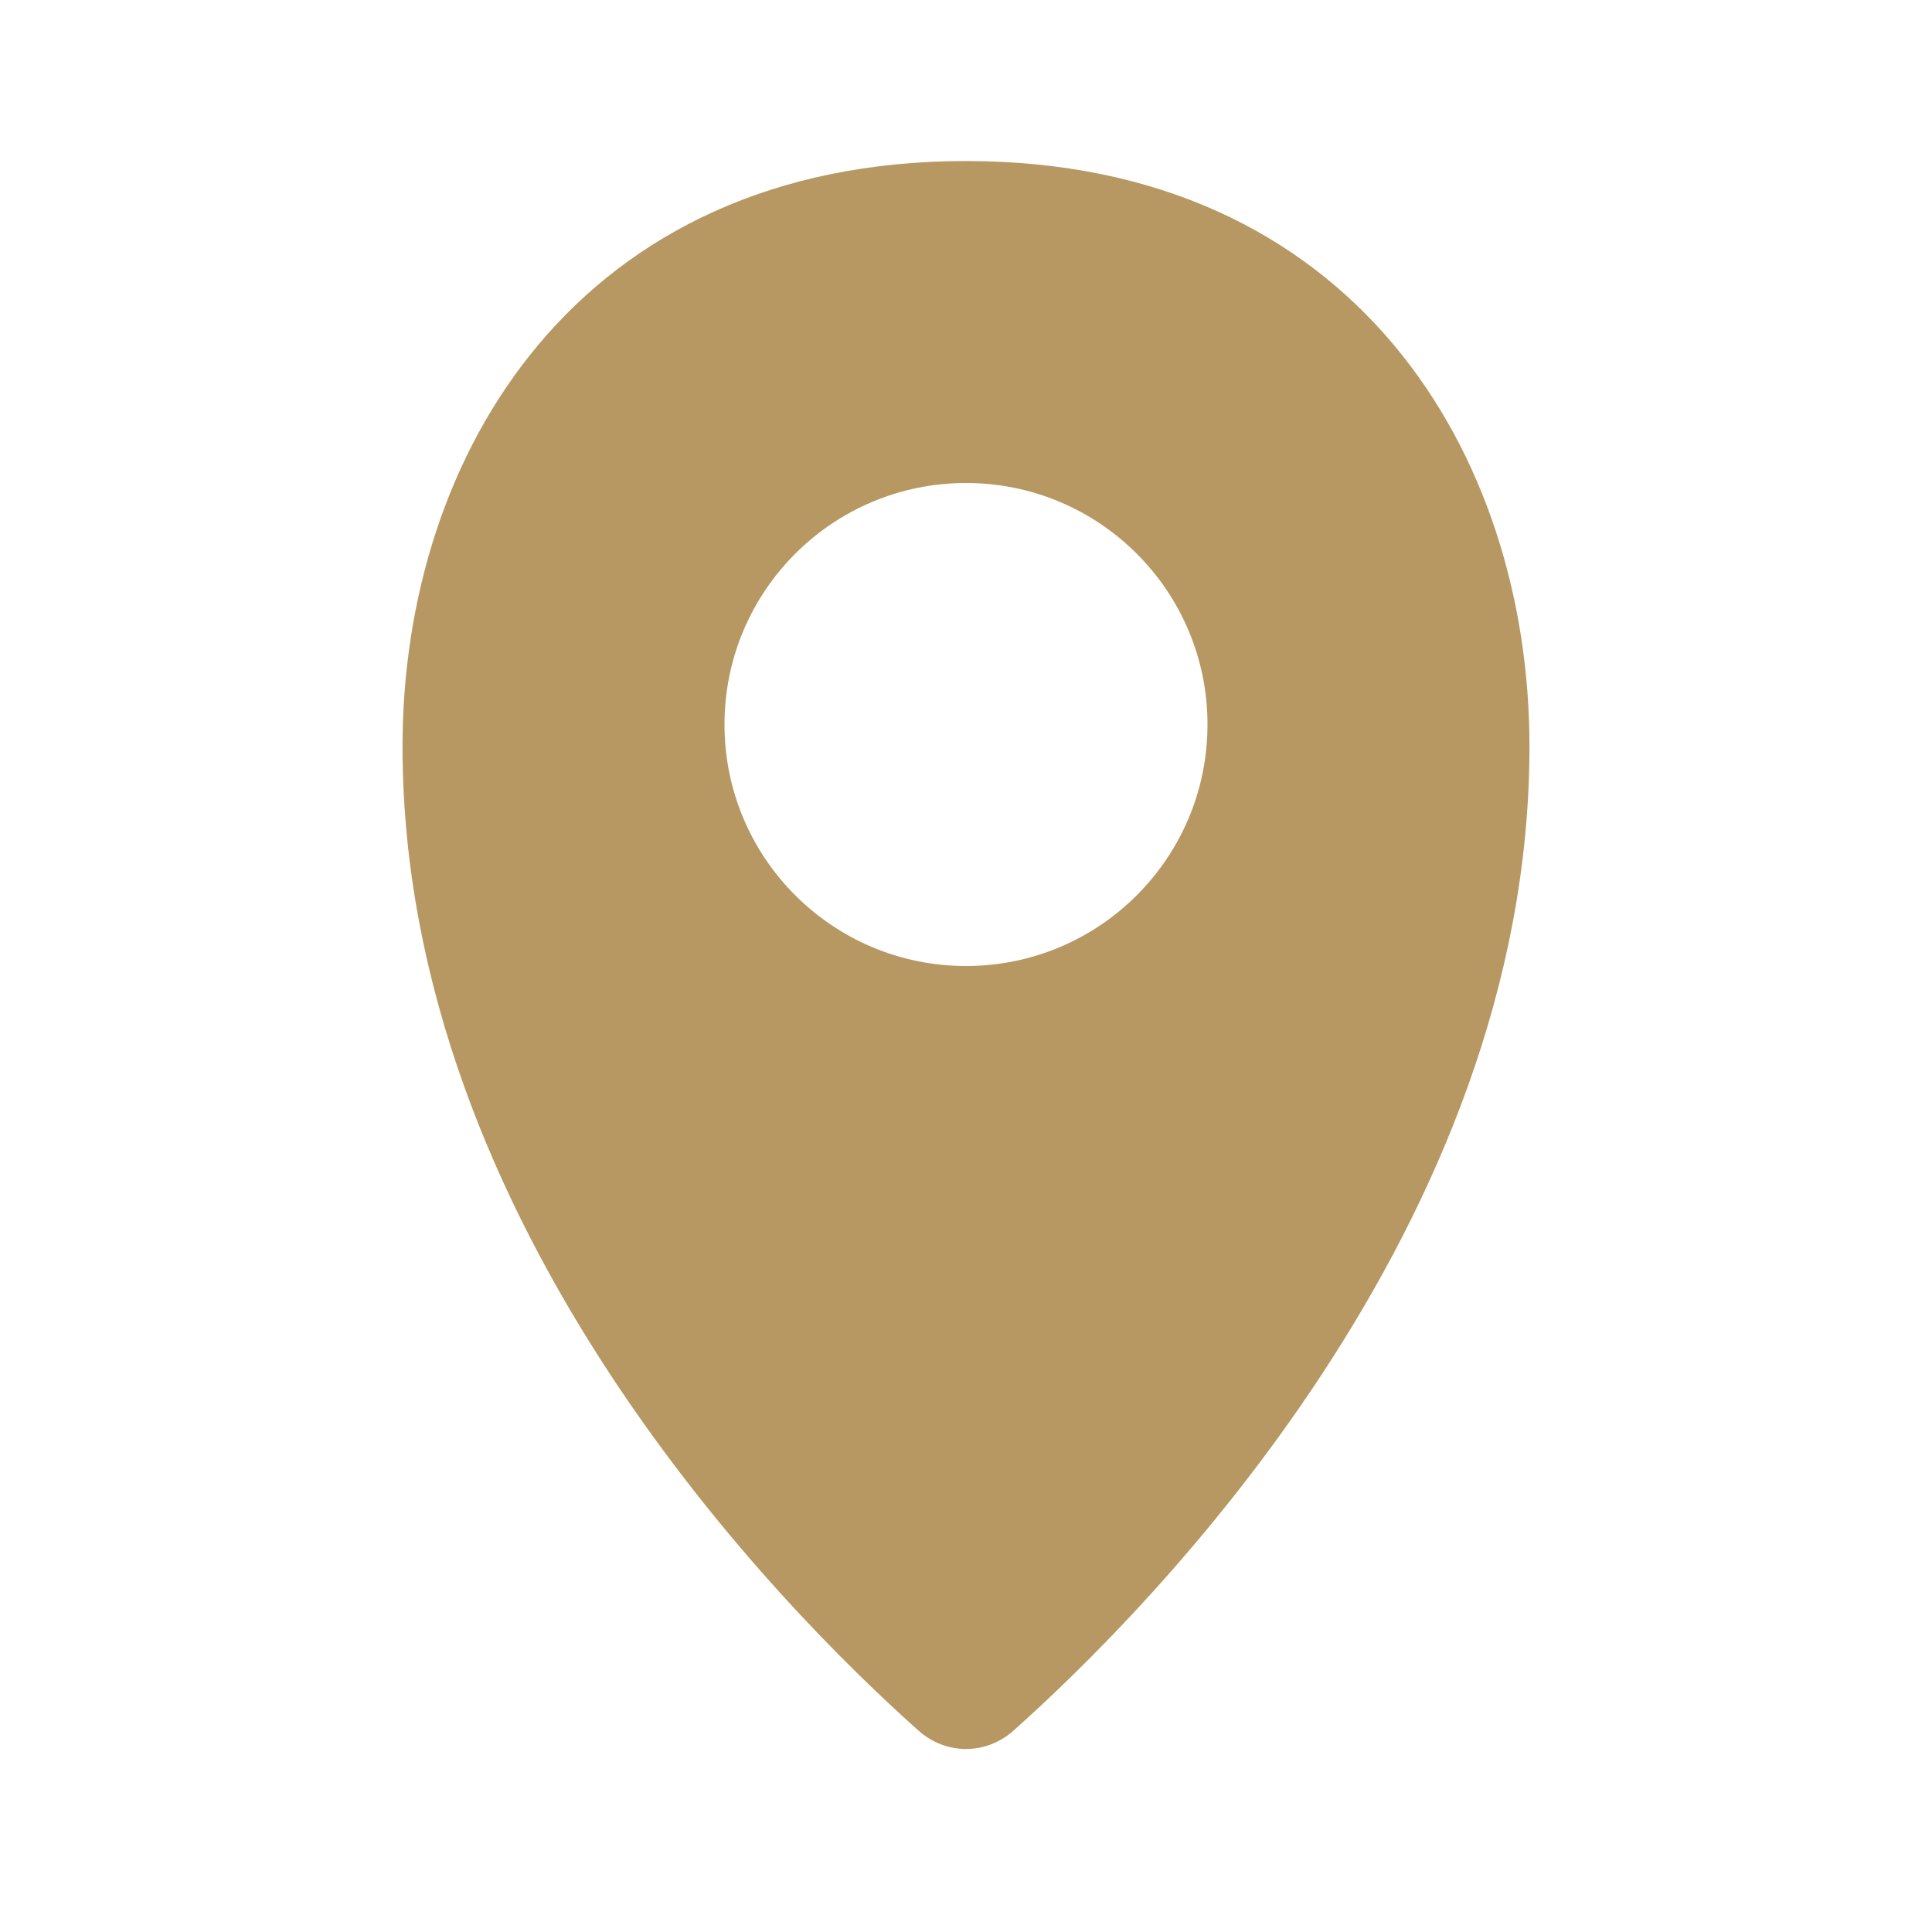<?xml version="1.0" encoding="UTF-8"?> <svg xmlns="http://www.w3.org/2000/svg" width="20" height="20" viewBox="0 0 20 20" fill="none"> <path fill-rule="evenodd" clip-rule="evenodd" d="M10.492 17.915C11.899 16.66 15.833 12.705 15.833 7.727C15.833 4.697 14.01 1.667 10 1.667C5.99 1.667 4.167 4.697 4.167 7.727C4.167 12.705 8.101 16.66 9.508 17.915C9.793 18.169 10.207 18.169 10.492 17.915ZM10 10C11.381 10 12.5 8.881 12.5 7.5C12.5 6.119 11.381 5 10 5C8.619 5 7.5 6.119 7.5 7.5C7.5 8.881 8.619 10 10 10Z" fill="#B79862"></path> </svg> 